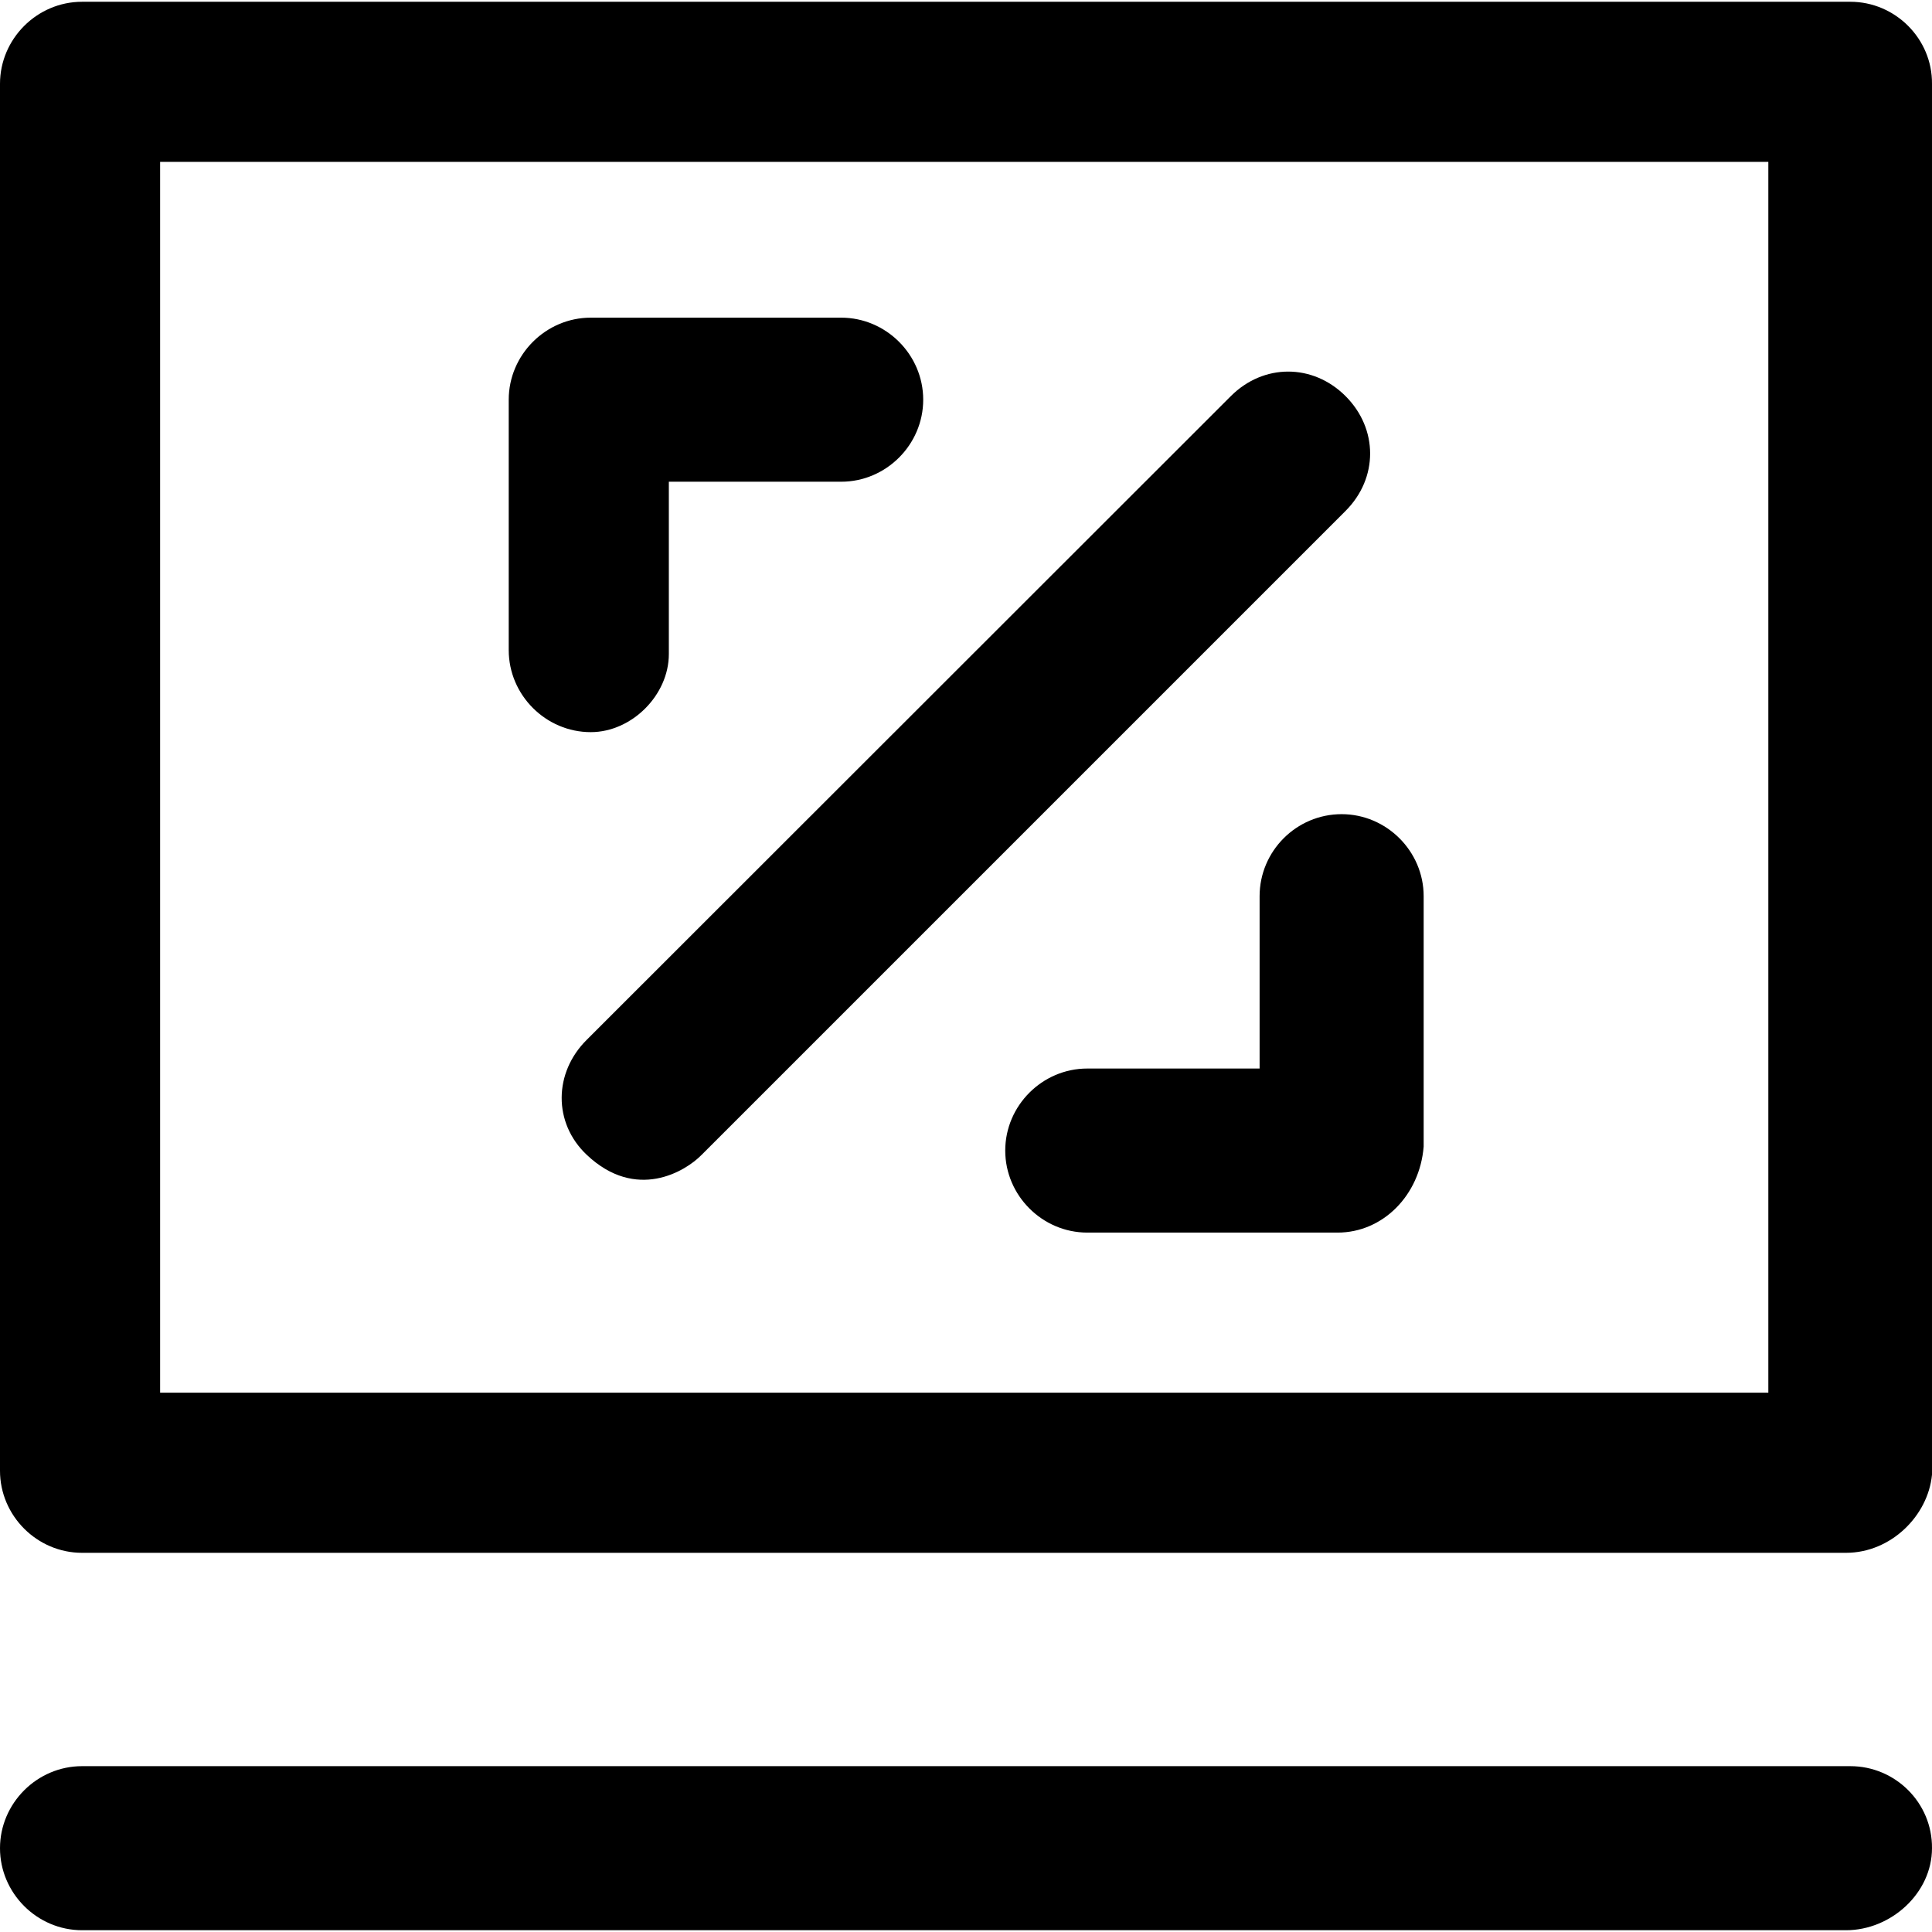 <?xml version="1.0" encoding="iso-8859-1"?>
<!-- Generator: Adobe Illustrator 19.0.0, SVG Export Plug-In . SVG Version: 6.00 Build 0)  -->
<svg version="1.1" id="Capa_1" xmlns="http://www.w3.org/2000/svg" xmlns:xlink="http://www.w3.org/1999/xlink" x="0px" y="0px"
	 viewBox="0 0 489.901 489.901" style="enable-background:new 0 0 489.901 489.901;" xml:space="preserve">
<g>
	<g>
		<path d="M319.4,227.25v43.7h-43.7c-11.4,0-20.8,9.4-20.8,20.8s9.4,20.8,20.8,20.8h63.5c11.4,0,20.8-9.4,21.8-21.8v-63.5
			c0-11.4-9.4-20.8-20.8-20.8C328.7,206.45,319.4,215.85,319.4,227.25z"/>
		<path d="M149.8,185.65c10.4,0,19.8-9.4,19.8-19.8v-43.7h43.7c11.4,0,20.8-9.4,20.8-20.8s-9.4-20.8-20.8-20.8h-63.5
			c-11.4,0-20.8,9.4-20.8,20.8v63.5C129,176.25,138.4,185.65,149.8,185.65z"/>
		<path d="M148.8,292.85c12.5,11.8,25,4.2,29.1,0l163.3-163.3c8.3-8.3,8.3-20.8,0-29.1s-20.8-8.3-29.1,0l-163.3,163.2
			C140.4,271.95,140.2,284.75,148.8,292.85z"/>
		<path d="M469.2,0.45H20.8C9.4,0.45,0,9.85,0,21.25v351.7c0,11.4,9.4,20.8,20.8,20.8h447.3c11.4,0,20.8-9.4,21.8-19.8V21.25
			C490,9.85,480.6,0.45,469.2,0.45z M448.4,353.15H40.6V41.05h407.8V353.15z"/>
		<path d="M469.2,447.85H20.8c-11.4,0-20.8,9.4-20.8,20.8s9.4,20.8,20.8,20.8h447.3c11.4,0,21.8-9.4,21.8-20.8
			C490,457.15,480.6,447.85,469.2,447.85z"/>
	</g>
</g>
<g>
</g>
<g>
</g>
<g>
</g>
<g>
</g>
<g>
</g>
<g>
</g>
<g>
</g>
<g>
</g>
<g>
</g>
<g>
</g>
<g>
</g>
<g>
</g>
<g>
</g>
<g>
</g>
<g>
</g>
</svg>
